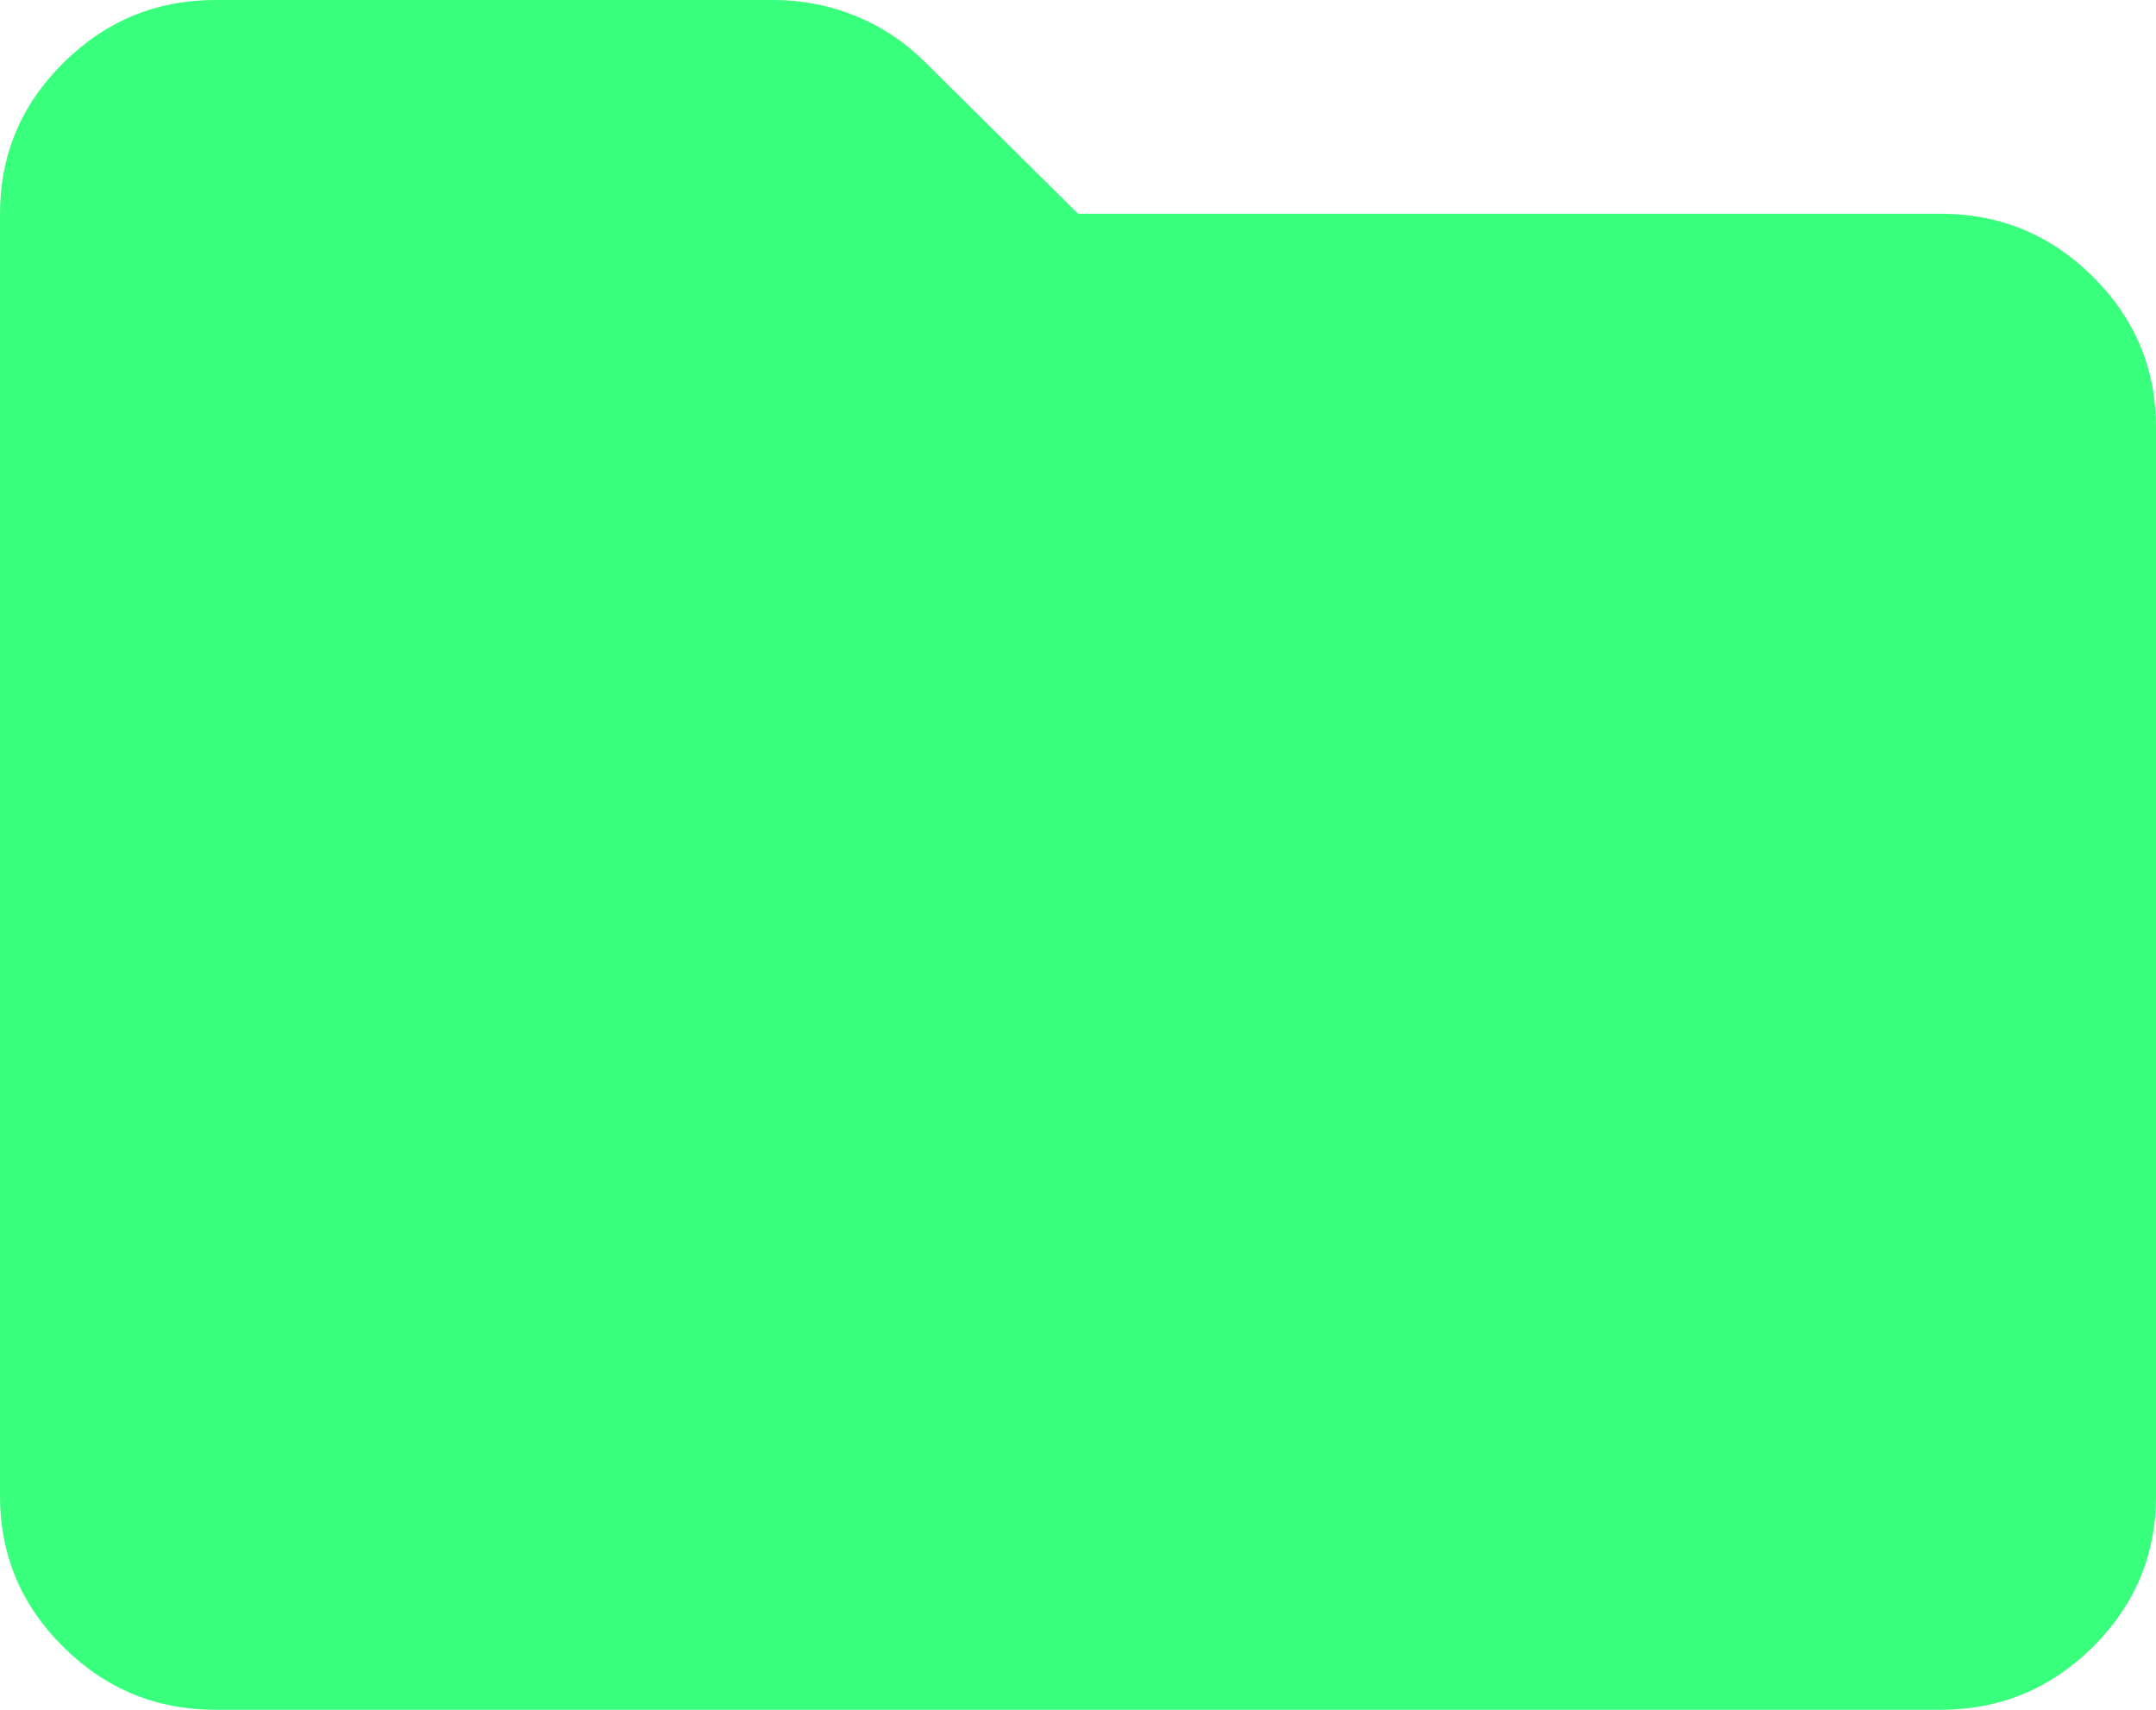 <svg width="29" height="23" viewBox="0 0 29 23" fill="none" xmlns="http://www.w3.org/2000/svg">
<path d="M2.9 23C2.103 23 1.42 22.719 0.853 22.156C0.284 21.593 0 20.916 0 20.125V2.875C0 2.084 0.284 1.408 0.853 0.845C1.42 0.282 2.103 0 2.9 0H10.404C10.79 0 11.159 0.072 11.51 0.216C11.86 0.359 12.168 0.563 12.434 0.827L14.5 2.875H26.1C26.898 2.875 27.581 3.157 28.149 3.72C28.716 4.283 29 4.959 29 5.75V20.125C29 20.916 28.716 21.593 28.149 22.156C27.581 22.719 26.898 23 26.1 23H2.9Z" fill="#38FF7C"/>
</svg>
